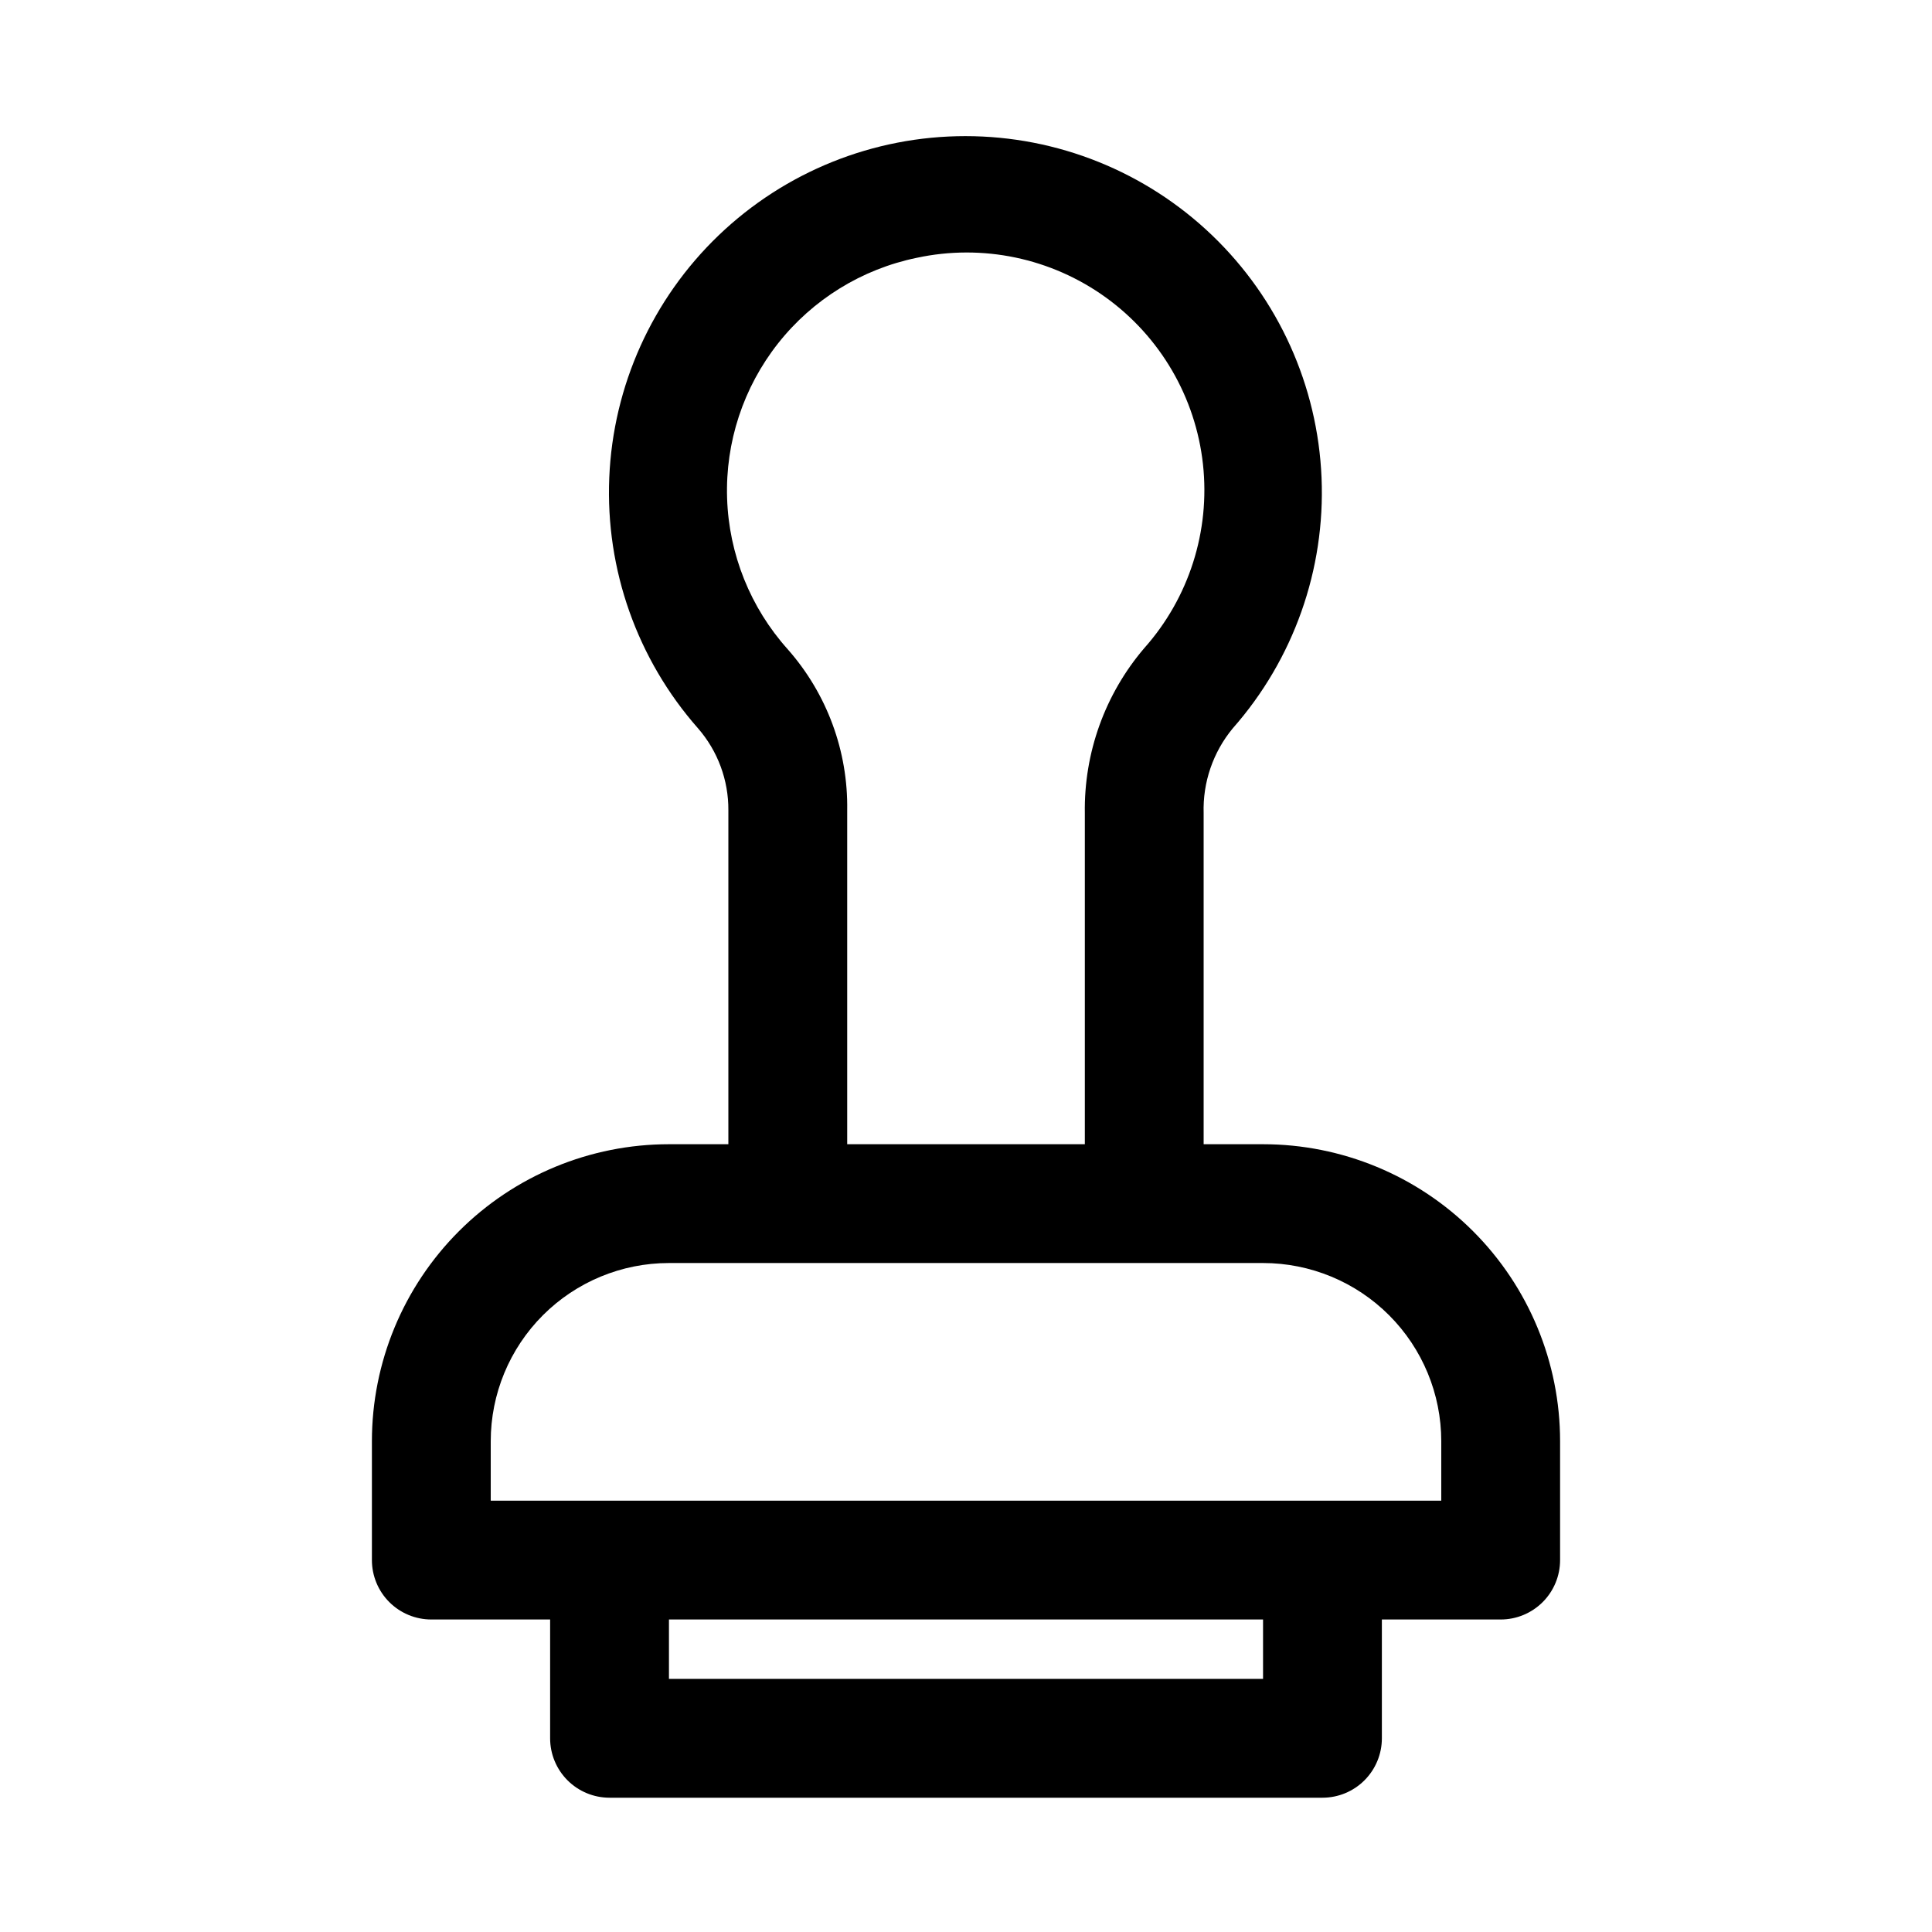 <?xml version="1.0" encoding="UTF-8"?>
<!-- Uploaded to: ICON Repo, www.svgrepo.com, Generator: ICON Repo Mixer Tools -->
<svg fill="#000000" width="800px" height="800px" version="1.1" viewBox="144 144 512 512" xmlns="http://www.w3.org/2000/svg">
 <path d="m478.72 447.23h-15.742v-87.695c-0.254-8.191 2.488-16.195 7.711-22.512 16.121-18.277 24.555-42.078 23.535-66.43-1.016-24.348-11.406-47.363-28.996-64.23-17.586-16.867-41.016-26.289-65.387-26.289s-47.797 9.422-65.387 26.289c-17.586 16.867-27.977 39.883-28.992 64.23-1.02 24.352 7.414 48.152 23.531 66.43 5.234 6.019 8.09 13.746 8.031 21.727v88.48h-15.746c-20.879 0-40.898 8.293-55.664 23.059-14.762 14.762-23.055 34.785-23.055 55.66v31.488c0 4.176 1.656 8.18 4.609 11.133 2.953 2.953 6.957 4.613 11.133 4.613h31.488v31.488c0 4.176 1.66 8.18 4.613 11.133 2.953 2.953 6.957 4.609 11.133 4.609h188.93c4.176 0 8.184-1.656 11.133-4.609 2.953-2.953 4.613-6.957 4.613-11.133v-31.488h31.488c4.176 0 8.18-1.66 11.133-4.613 2.953-2.953 4.609-6.957 4.609-11.133v-31.488c0-20.875-8.293-40.898-23.055-55.66-14.762-14.766-34.785-23.059-55.664-23.059zm-125.95-131.15c-9.914-11.043-15.609-25.234-16.082-40.066-0.473-14.836 4.312-29.359 13.504-41.012 9.195-11.652 22.207-19.684 36.742-22.676 17.43-3.754 35.629 0.055 50.09 10.48 14.461 10.426 23.828 26.488 25.773 44.211 1.945 17.719-3.707 35.434-15.562 48.75-10.402 12.184-16 27.746-15.742 43.766v87.695h-62.977v-88.48c0.25-15.688-5.367-30.902-15.746-42.668zm125.95 272.84h-157.44v-15.742h157.44zm47.23-47.23h-251.9v-15.746c0-12.523 4.977-24.539 13.832-33.398 8.859-8.855 20.871-13.832 33.398-13.832h157.44c12.527 0 24.539 4.977 33.398 13.832 8.859 8.859 13.832 20.875 13.832 33.398z"/>
</svg>